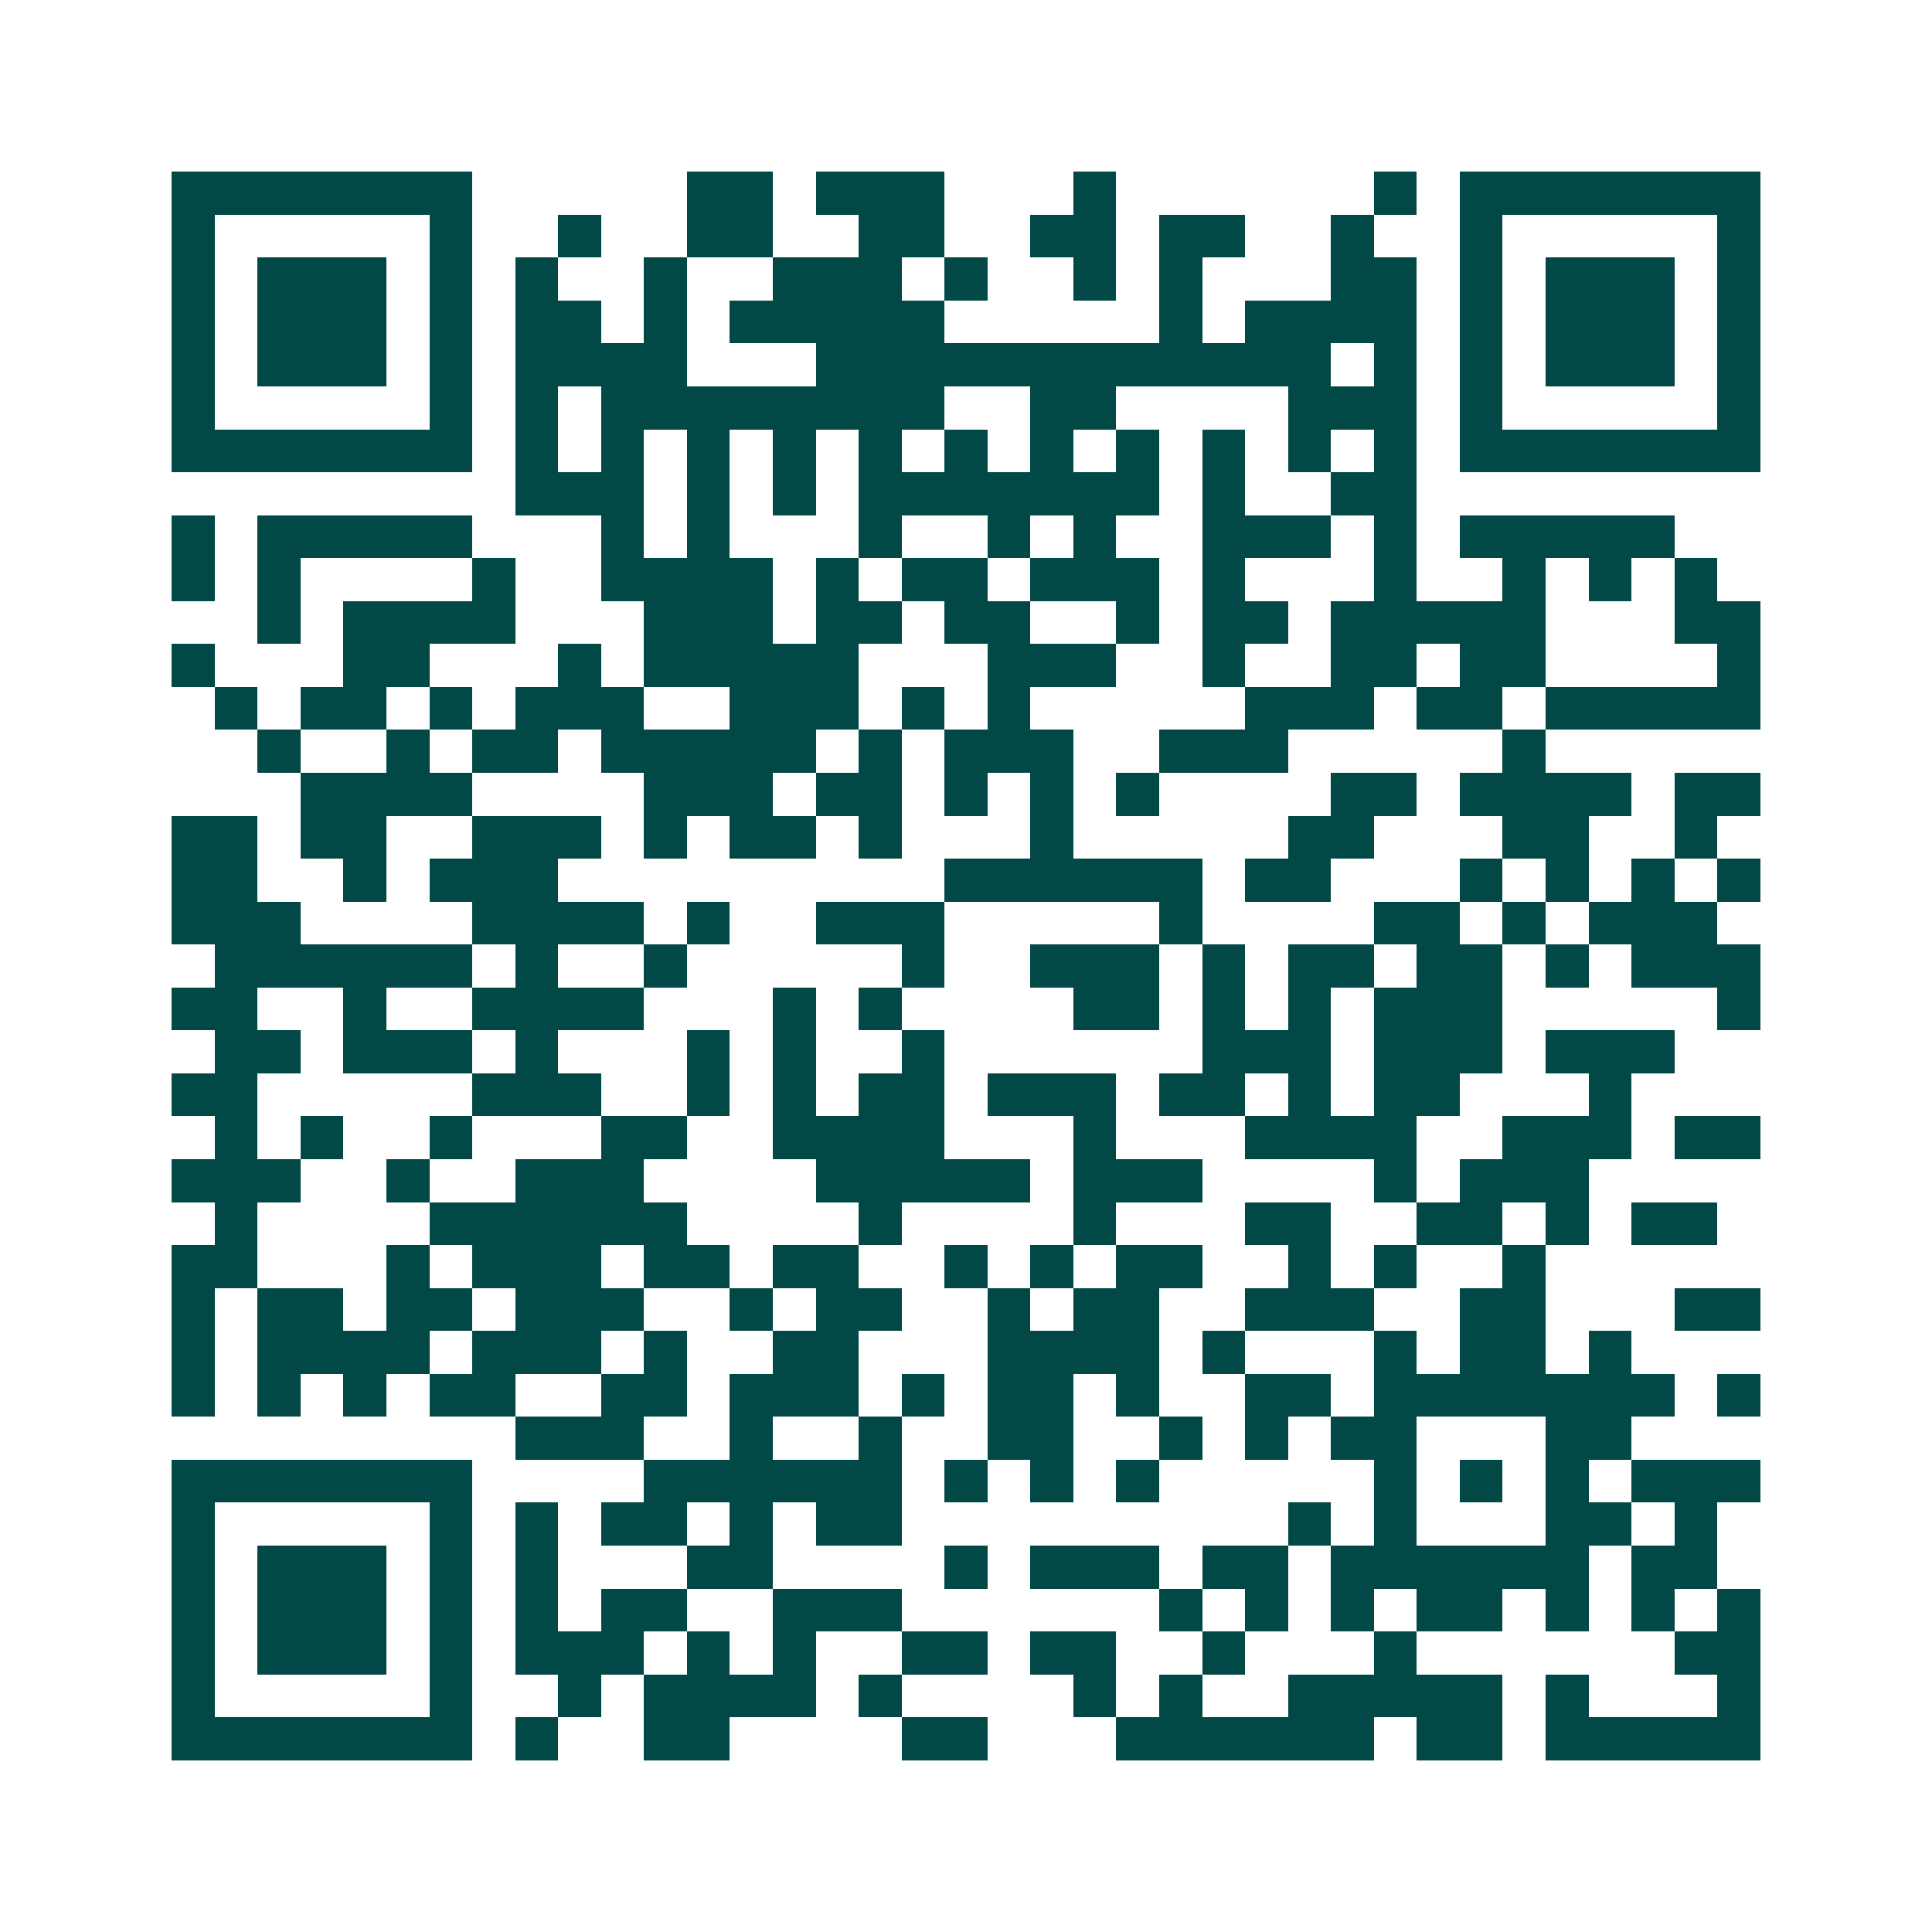 <svg xmlns="http://www.w3.org/2000/svg" width="200" height="200" viewBox="0 0 45 45" shape-rendering="crispEdges"><path fill="#ffffff" d="M0 0h45v45H0z"/><path stroke="#014847" d="M4 4.5h7m5 0h2m1 0h3m3 0h1m6 0h1m1 0h7M4 5.5h1m5 0h1m2 0h1m2 0h2m2 0h2m2 0h2m1 0h2m2 0h1m2 0h1m5 0h1M4 6.5h1m1 0h3m1 0h1m1 0h1m2 0h1m2 0h3m1 0h1m2 0h1m1 0h1m3 0h2m1 0h1m1 0h3m1 0h1M4 7.5h1m1 0h3m1 0h1m1 0h2m1 0h1m1 0h5m5 0h1m1 0h4m1 0h1m1 0h3m1 0h1M4 8.5h1m1 0h3m1 0h1m1 0h4m3 0h12m1 0h1m1 0h1m1 0h3m1 0h1M4 9.5h1m5 0h1m1 0h1m1 0h8m2 0h2m4 0h3m1 0h1m5 0h1M4 10.5h7m1 0h1m1 0h1m1 0h1m1 0h1m1 0h1m1 0h1m1 0h1m1 0h1m1 0h1m1 0h1m1 0h1m1 0h7M12 11.5h3m1 0h1m1 0h1m1 0h7m1 0h1m2 0h2M4 12.5h1m1 0h5m3 0h1m1 0h1m3 0h1m2 0h1m1 0h1m2 0h3m1 0h1m1 0h5M4 13.5h1m1 0h1m4 0h1m2 0h4m1 0h1m1 0h2m1 0h3m1 0h1m3 0h1m2 0h1m1 0h1m1 0h1M6 14.5h1m1 0h4m3 0h3m1 0h2m1 0h2m2 0h1m1 0h2m1 0h5m3 0h2M4 15.5h1m3 0h2m3 0h1m1 0h5m3 0h3m2 0h1m2 0h2m1 0h2m4 0h1M5 16.5h1m1 0h2m1 0h1m1 0h3m2 0h3m1 0h1m1 0h1m5 0h3m1 0h2m1 0h5M6 17.5h1m2 0h1m1 0h2m1 0h5m1 0h1m1 0h3m2 0h3m5 0h1M7 18.5h4m4 0h3m1 0h2m1 0h1m1 0h1m1 0h1m4 0h2m1 0h4m1 0h2M4 19.5h2m1 0h2m2 0h3m1 0h1m1 0h2m1 0h1m3 0h1m5 0h2m3 0h2m2 0h1M4 20.5h2m2 0h1m1 0h3m9 0h6m1 0h2m3 0h1m1 0h1m1 0h1m1 0h1M4 21.5h3m4 0h4m1 0h1m2 0h3m5 0h1m4 0h2m1 0h1m1 0h3M5 22.5h6m1 0h1m2 0h1m5 0h1m2 0h3m1 0h1m1 0h2m1 0h2m1 0h1m1 0h3M4 23.5h2m2 0h1m2 0h4m3 0h1m1 0h1m4 0h2m1 0h1m1 0h1m1 0h3m5 0h1M5 24.5h2m1 0h3m1 0h1m3 0h1m1 0h1m2 0h1m6 0h3m1 0h3m1 0h3M4 25.5h2m5 0h3m2 0h1m1 0h1m1 0h2m1 0h3m1 0h2m1 0h1m1 0h2m3 0h1M5 26.5h1m1 0h1m2 0h1m3 0h2m2 0h4m3 0h1m3 0h4m2 0h3m1 0h2M4 27.5h3m2 0h1m2 0h3m4 0h5m1 0h3m4 0h1m1 0h3M5 28.5h1m4 0h6m4 0h1m4 0h1m3 0h2m2 0h2m1 0h1m1 0h2M4 29.5h2m3 0h1m1 0h3m1 0h2m1 0h2m2 0h1m1 0h1m1 0h2m2 0h1m1 0h1m2 0h1M4 30.5h1m1 0h2m1 0h2m1 0h3m2 0h1m1 0h2m2 0h1m1 0h2m2 0h3m2 0h2m3 0h2M4 31.5h1m1 0h4m1 0h3m1 0h1m2 0h2m3 0h4m1 0h1m3 0h1m1 0h2m1 0h1M4 32.5h1m1 0h1m1 0h1m1 0h2m2 0h2m1 0h3m1 0h1m1 0h2m1 0h1m2 0h2m1 0h7m1 0h1M12 33.5h3m2 0h1m2 0h1m2 0h2m2 0h1m1 0h1m1 0h2m3 0h2M4 34.5h7m4 0h6m1 0h1m1 0h1m1 0h1m5 0h1m1 0h1m1 0h1m1 0h3M4 35.5h1m5 0h1m1 0h1m1 0h2m1 0h1m1 0h2m9 0h1m1 0h1m3 0h2m1 0h1M4 36.5h1m1 0h3m1 0h1m1 0h1m3 0h2m4 0h1m1 0h3m1 0h2m1 0h6m1 0h2M4 37.5h1m1 0h3m1 0h1m1 0h1m1 0h2m2 0h3m6 0h1m1 0h1m1 0h1m1 0h2m1 0h1m1 0h1m1 0h1M4 38.5h1m1 0h3m1 0h1m1 0h3m1 0h1m1 0h1m2 0h2m1 0h2m2 0h1m3 0h1m6 0h2M4 39.5h1m5 0h1m2 0h1m1 0h4m1 0h1m4 0h1m1 0h1m2 0h5m1 0h1m3 0h1M4 40.5h7m1 0h1m2 0h2m4 0h2m3 0h6m1 0h2m1 0h5"/></svg>
